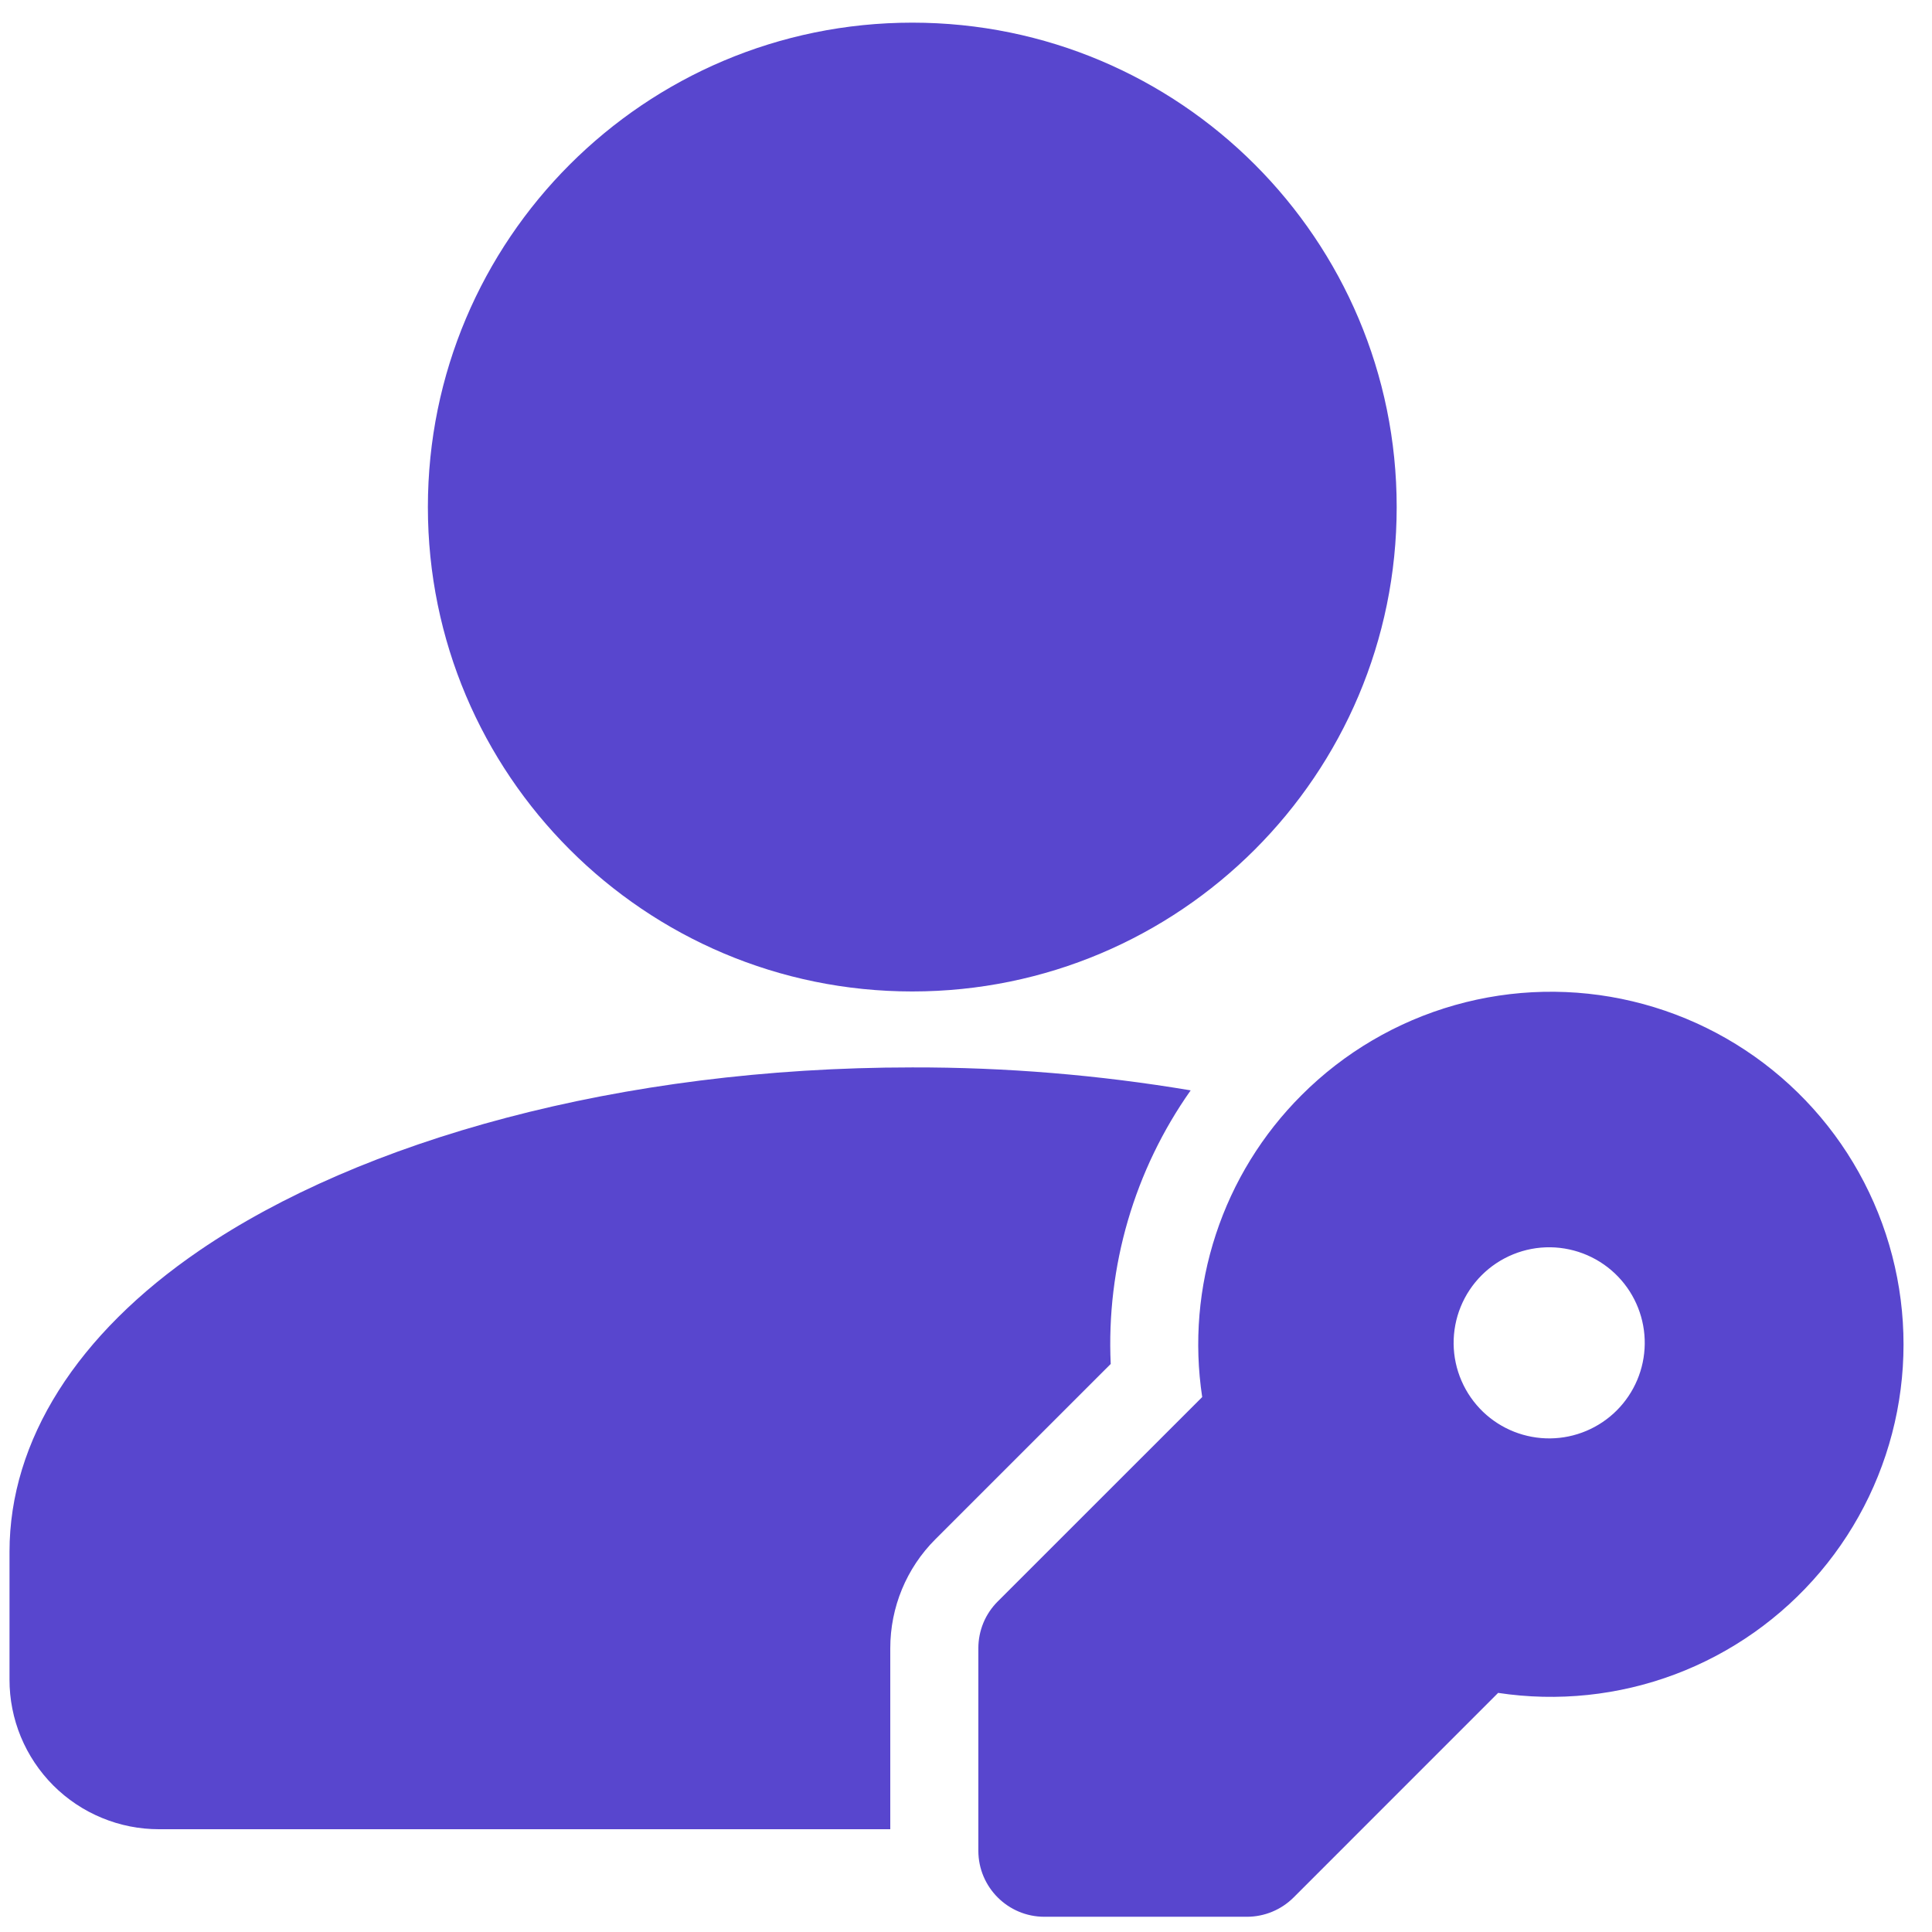 <svg width="51" height="51" viewBox="0 0 51 51" fill="none" xmlns="http://www.w3.org/2000/svg">
<path d="M24.082 26.172C31.144 26.172 36.869 20.447 36.869 13.385C36.869 6.323 31.144 0.598 24.082 0.598C17.02 0.598 11.295 6.323 11.295 13.385C11.295 20.447 17.02 26.172 24.082 26.172Z" fill="#5846CE"/>
<path fill-rule="evenodd" clip-rule="evenodd" d="M23.501 48.287V43.509C23.501 42.428 23.928 41.394 24.693 40.631L29.32 36.005C29.202 33.43 29.945 30.889 31.431 28.783C29.003 28.375 26.544 28.172 24.082 28.177C16.358 28.177 9.521 30.108 5.275 33.003C2.037 35.212 0.251 38.018 0.251 40.964V44.335C0.25 44.854 0.352 45.368 0.55 45.848C0.749 46.328 1.04 46.764 1.407 47.132C1.774 47.499 2.21 47.79 2.69 47.988C3.17 48.187 3.684 48.288 4.204 48.287H23.501Z" fill="#5846CE"/>
<path fill-rule="evenodd" clip-rule="evenodd" d="M39.547 44.688C41.119 44.926 42.726 44.758 44.215 44.199C45.703 43.64 47.024 42.708 48.05 41.494C49.077 40.279 49.775 38.822 50.078 37.261C50.381 35.7 50.279 34.088 49.782 32.578C49.285 31.067 48.41 29.709 47.239 28.634C46.068 27.558 44.641 26.8 43.094 26.432C41.547 26.064 39.932 26.099 38.402 26.533C36.872 26.967 35.479 27.786 34.356 28.911C33.325 29.941 32.551 31.198 32.096 32.583C31.64 33.967 31.517 35.438 31.735 36.879L26.337 42.275C26.175 42.437 26.046 42.629 25.958 42.841C25.871 43.053 25.826 43.28 25.826 43.509V48.855C25.826 49.817 26.607 50.598 27.569 50.598H32.914C33.144 50.598 33.371 50.553 33.583 50.465C33.794 50.378 33.987 50.249 34.149 50.087L39.547 44.688ZM39.152 37.272C38.909 37.039 38.715 36.761 38.581 36.452C38.447 36.144 38.376 35.812 38.372 35.476C38.369 35.139 38.432 34.806 38.559 34.495C38.686 34.183 38.874 33.901 39.112 33.663C39.35 33.425 39.633 33.238 39.944 33.111C40.256 32.984 40.59 32.921 40.926 32.925C41.262 32.93 41.594 33.001 41.902 33.135C42.211 33.27 42.489 33.464 42.721 33.708C43.175 34.184 43.425 34.82 43.417 35.479C43.409 36.138 43.143 36.767 42.677 37.233C42.211 37.698 41.581 37.963 40.923 37.97C40.264 37.977 39.628 37.727 39.152 37.272Z" fill="#5846CE"/>
</svg>

